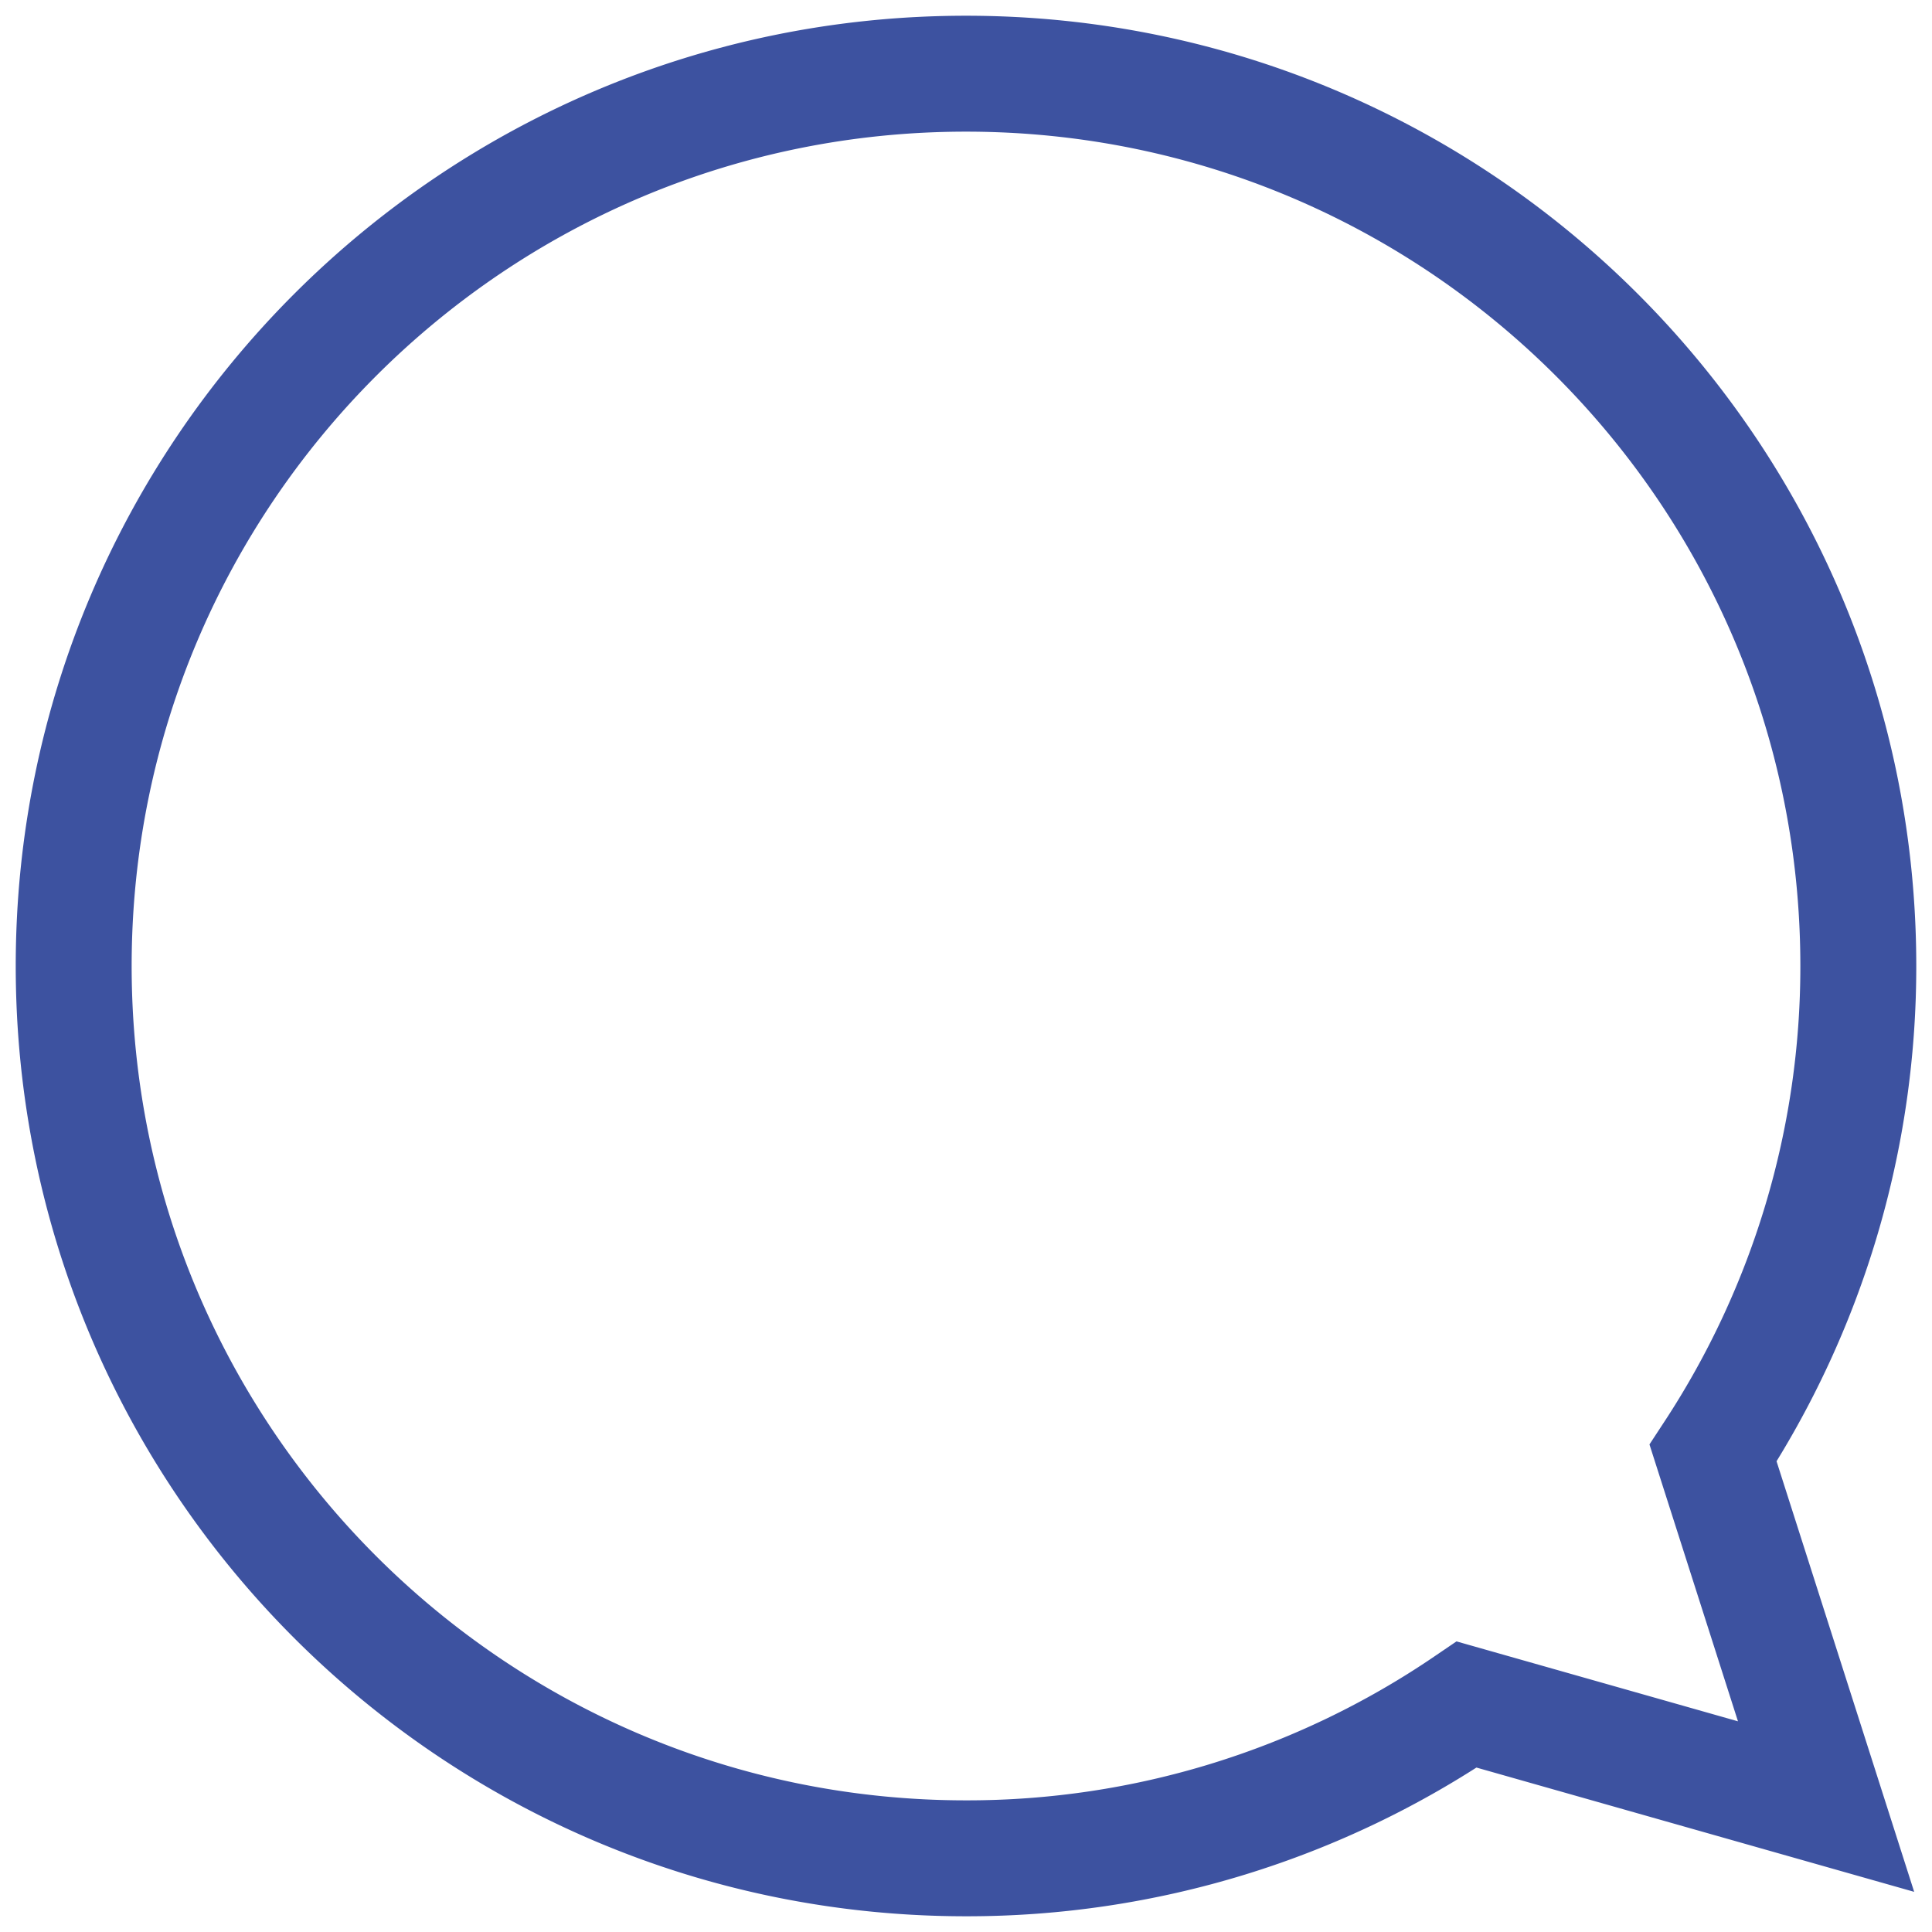 <svg id="Layer_1" data-name="Layer 1" xmlns="http://www.w3.org/2000/svg" viewBox="0 0 1000 1000"><defs><style>.cls-1{fill:none;stroke:#3d52a0;stroke-miterlimit:10;stroke-width:60px;}</style></defs><path class="cls-1" d="M886.69,752.12A459.27,459.27,0,0,0,961.86,500C961.86,244.92,755.07,38.14,500,38.14S38.14,244.92,38.14,500,244.92,961.86,500,961.86a459.57,459.57,0,0,0,259.17-79.59l186,52.81Z"/></svg>